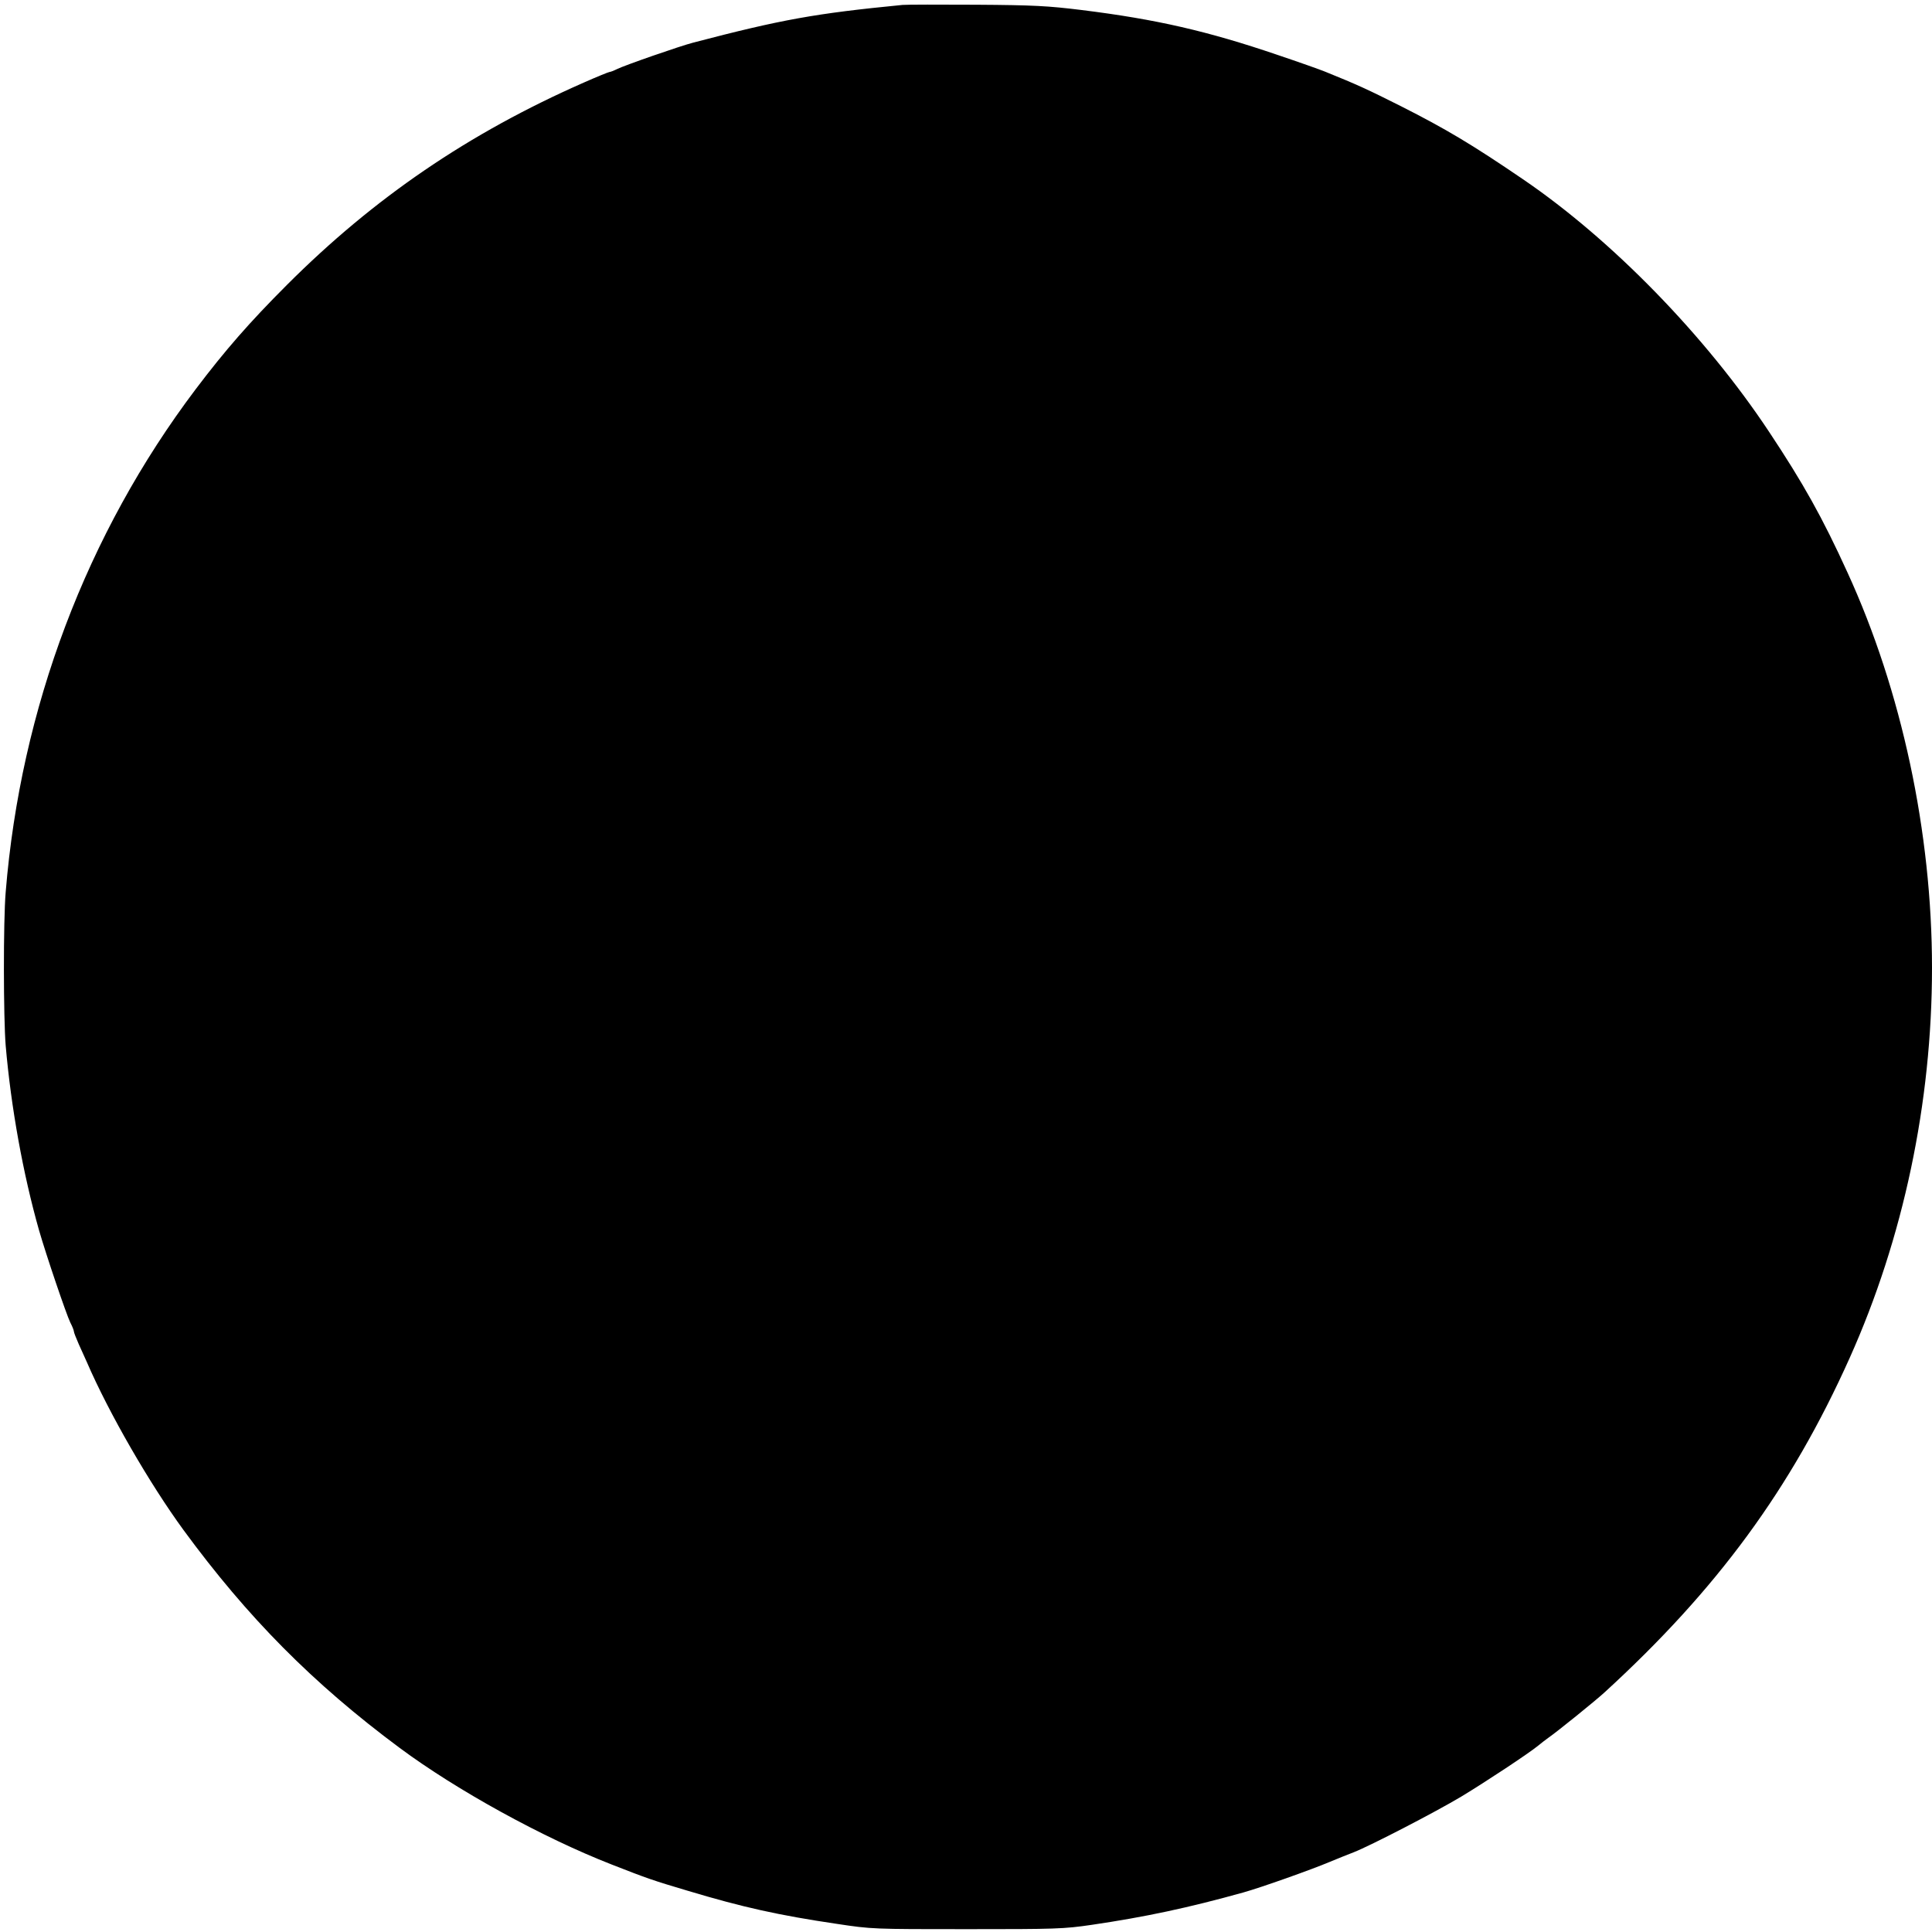 <?xml version="1.0" standalone="no"?>
<!DOCTYPE svg PUBLIC "-//W3C//DTD SVG 20010904//EN"
 "http://www.w3.org/TR/2001/REC-SVG-20010904/DTD/svg10.dtd">
<svg version="1.0" xmlns="http://www.w3.org/2000/svg"
 width="1020pt" height="1020pt" viewBox="0 0 1020 1020"
 preserveAspectRatio="xMidYMid meet">
<g transform="translate(0,1020) scale(0.1,-0.1)"
fill="#000000" stroke="none">
<path d="M4765 10174 c-461 -45 -639 -77 -1105 -199 -70 -18 -363 -120 -403
-140 -16 -8 -34 -15 -39 -15 -4 0 -66 -25 -136 -56 -607 -267 -1107 -608
-1567 -1068 -198 -198 -327 -346 -482 -551 -576 -763 -924 -1685 -1003 -2655
-13 -152 -12 -665 0 -810 28 -326 92 -679 176 -975 38 -132 144 -444 165 -487
11 -21 19 -42 19 -47 0 -6 12 -36 26 -68 15 -32 33 -74 42 -93 117 -271 332
-643 511 -888 338 -461 683 -810 1141 -1150 300 -223 756 -474 1120 -616 189
-74 218 -84 400 -138 289 -87 483 -130 788 -175 185 -28 191 -28 687 -28 470
0 510 1 660 23 279 41 510 90 800 171 90 25 358 120 455 161 41 17 98 40 127
51 87 34 431 212 568 294 129 78 356 228 406 269 14 12 38 30 53 41 49 34 249
196 296 239 596 545 986 1077 1295 1766 284 633 435 1349 435 2060 0 715 -160
1463 -446 2087 -132 290 -234 472 -414 743 -336 507 -830 1014 -1300 1334
-270 184 -406 265 -645 386 -171 86 -229 113 -400 182 -27 11 -140 51 -250 88
-370 126 -640 188 -1034 237 -179 22 -253 26 -556 28 -192 1 -368 1 -390 -1z"/>
</g>
</svg>
